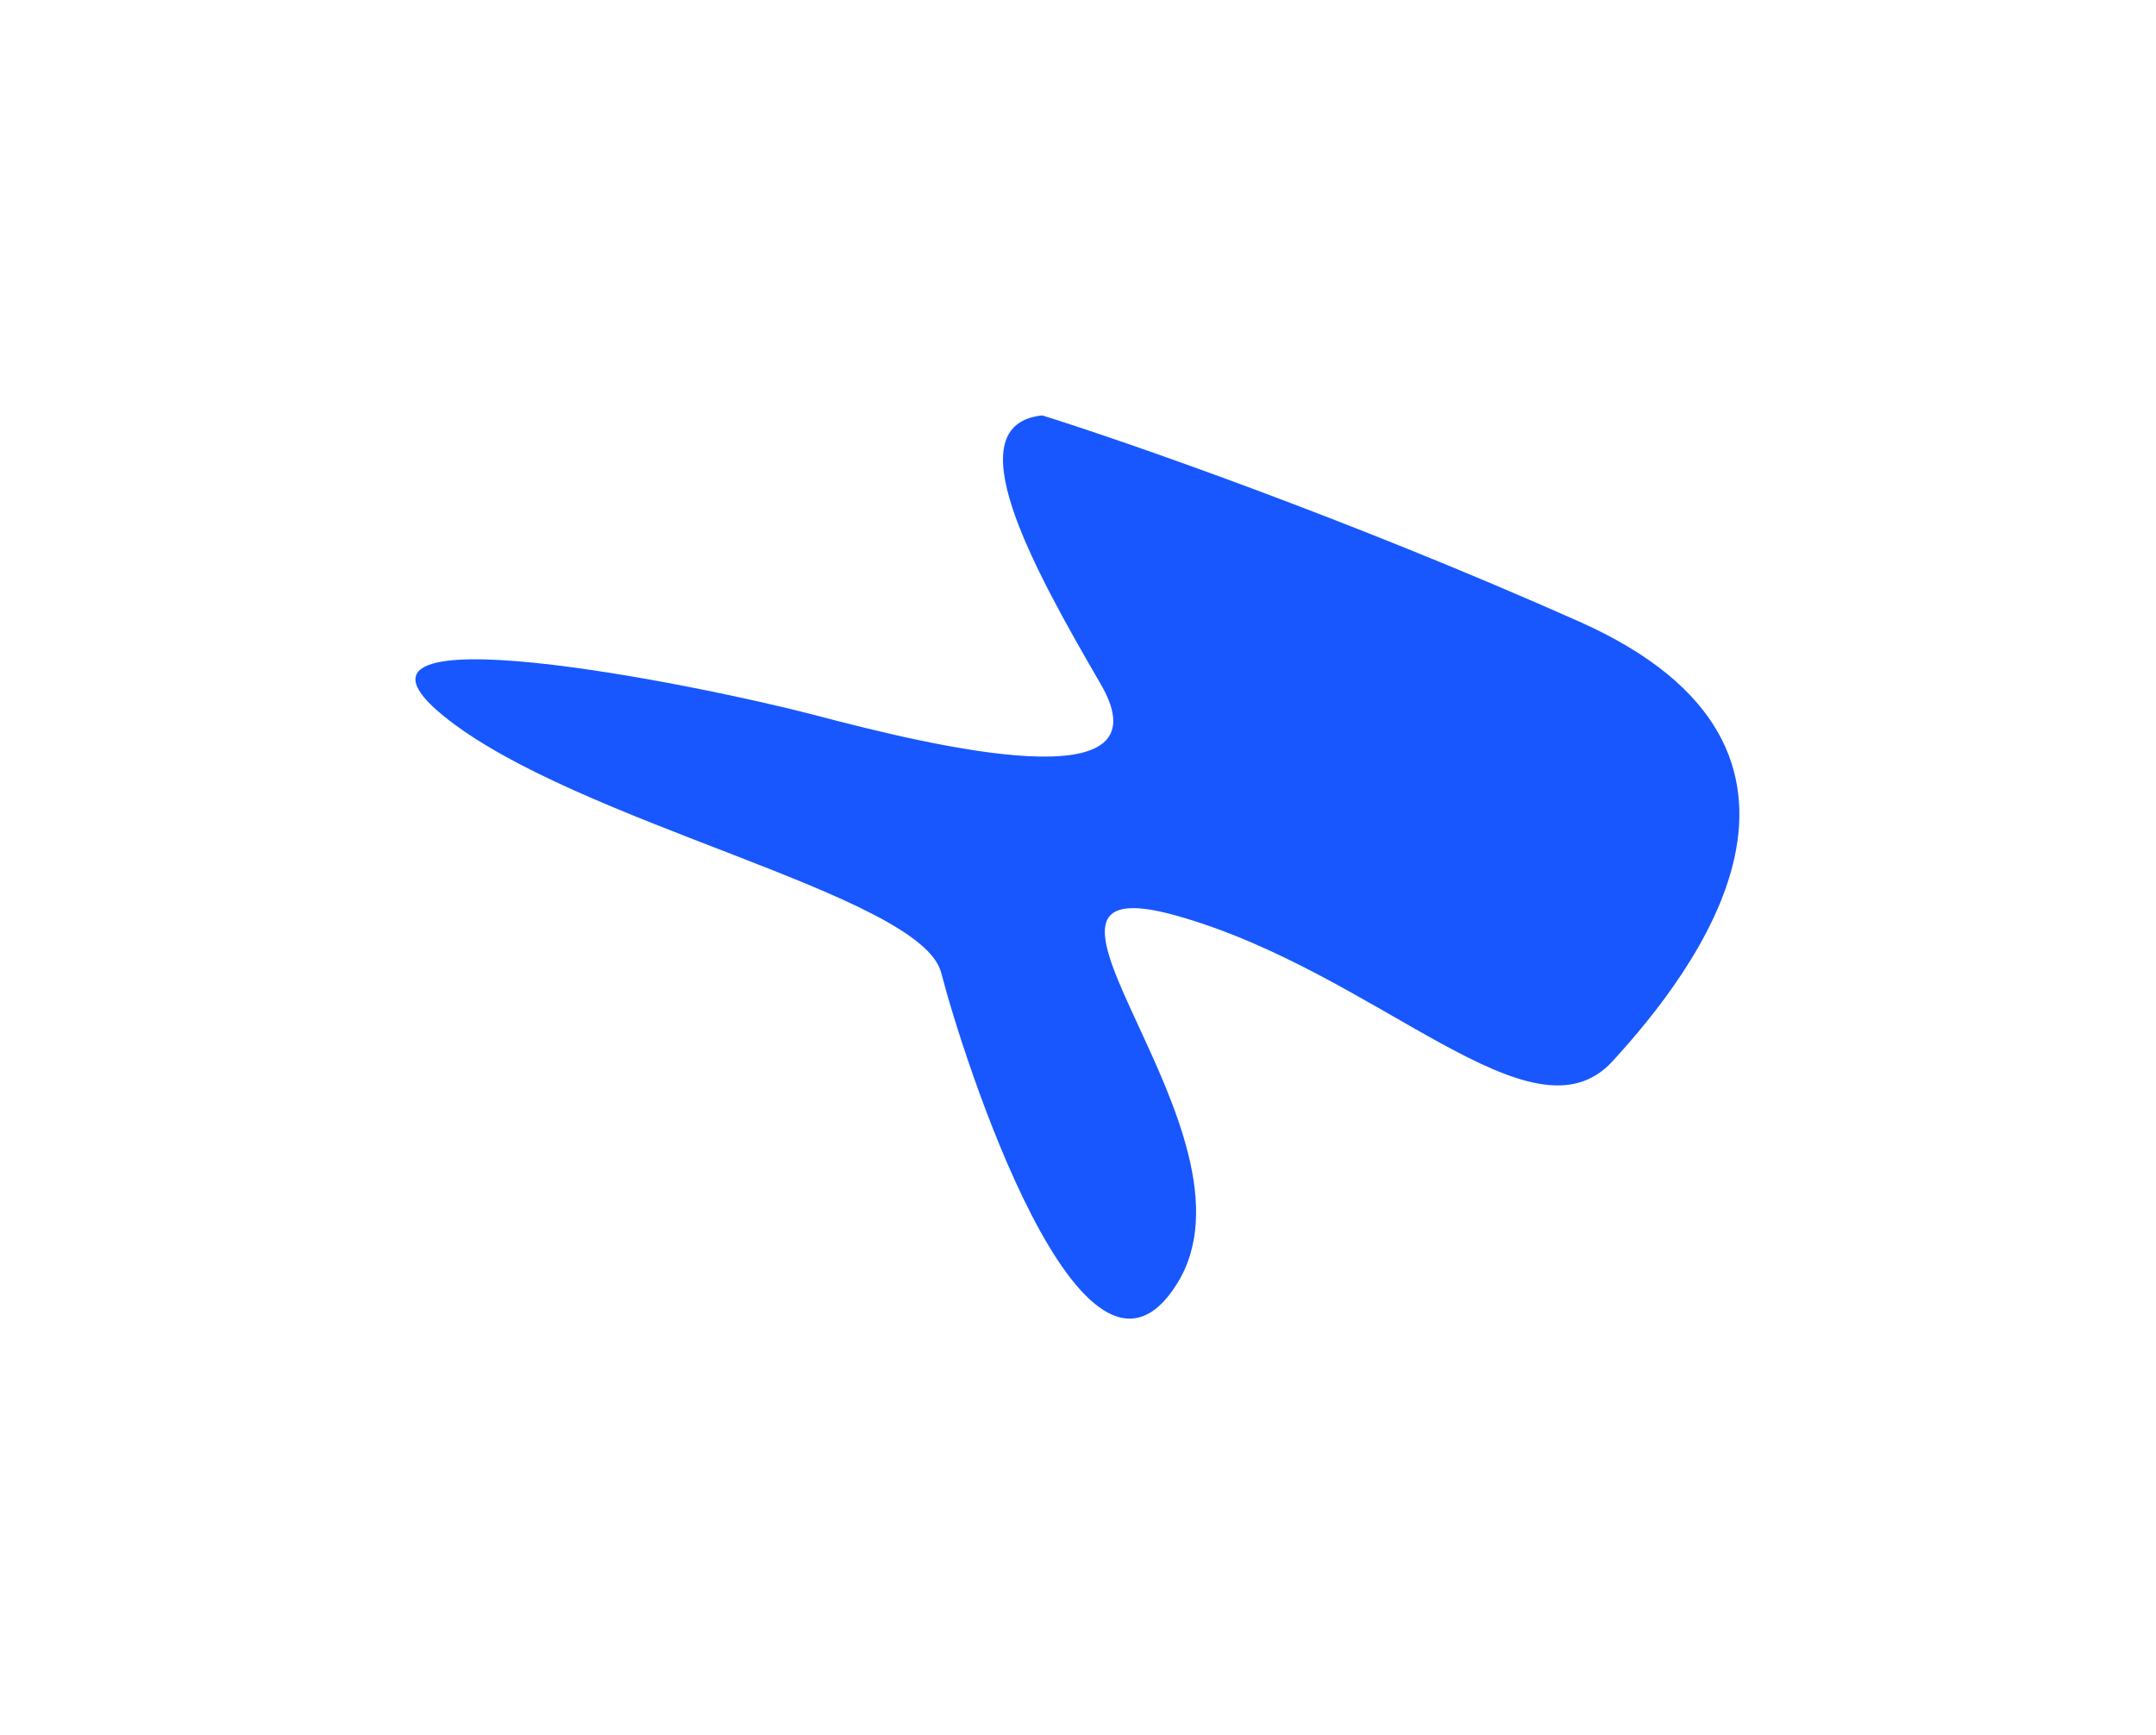 <?xml version="1.0" encoding="UTF-8"?> <svg xmlns="http://www.w3.org/2000/svg" width="1409" height="1134" viewBox="0 0 1409 1134" fill="none"><g style="mix-blend-mode:plus-lighter" filter="url(#filter0_f_1174_2160)"><path d="M719.313 447.052C673.822 368.895 623.929 277.512 681.16 271.5C734.966 288.334 880.44 338.835 1031.88 406.17C1221.18 490.338 1106.72 635.83 1053.89 693.545C1001.06 751.261 901.277 635.83 769.207 598.555C637.136 561.28 830.84 740.439 769.207 839.037C707.573 937.634 628.331 687.533 615.124 635.83C601.917 584.126 375.929 538.435 289.349 467.493C202.769 396.55 455.172 447.052 532.947 467.493C610.722 487.934 764.804 525.208 719.313 447.052Z" fill="#1757FD"></path></g><defs><filter id="filter0_f_1174_2160" x="0" y="0" width="1408.23" height="1133.33" filterUnits="userSpaceOnUse" color-interpolation-filters="sRGB"><feFlood flood-opacity="0" result="BackgroundImageFix"></feFlood><feBlend mode="normal" in="SourceGraphic" in2="BackgroundImageFix" result="shape"></feBlend><feGaussianBlur stdDeviation="135.75" result="effect1_foregroundBlur_1174_2160"></feGaussianBlur></filter></defs></svg> 